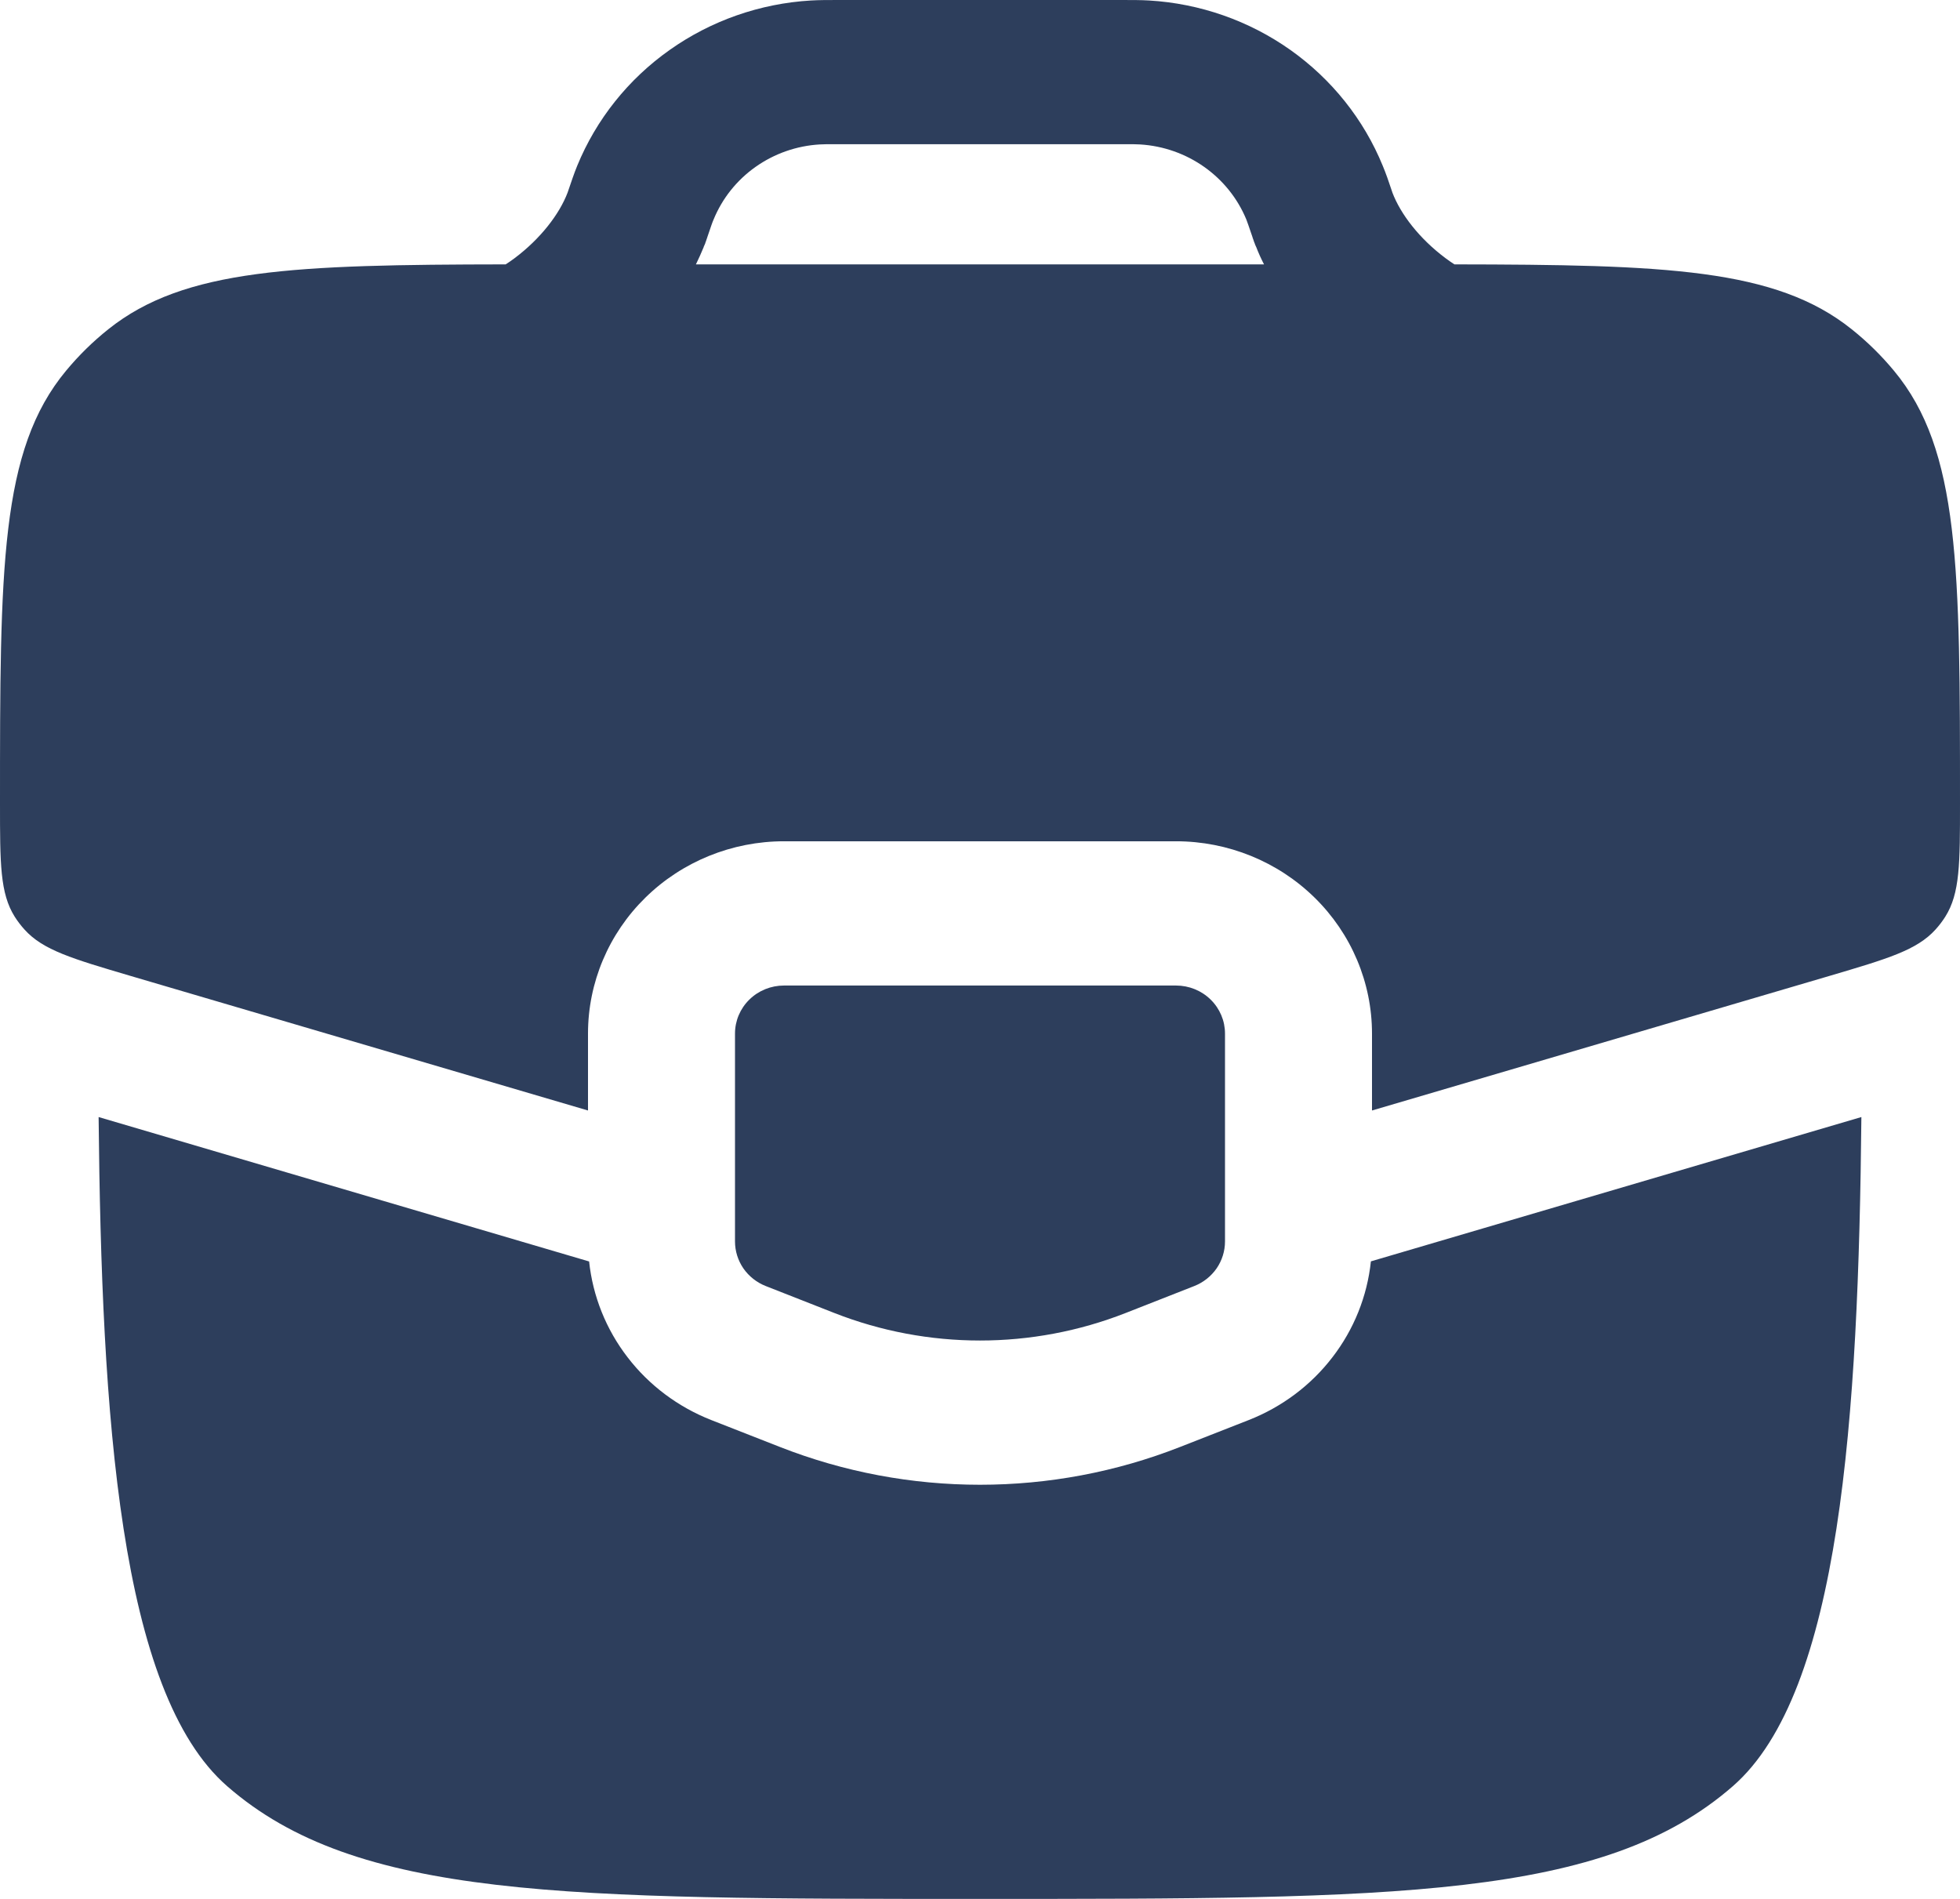 <?xml version="1.0" encoding="UTF-8"?> <svg xmlns="http://www.w3.org/2000/svg" width="32" height="31" viewBox="0 0 32 31" fill="none"><path fill-rule="evenodd" clip-rule="evenodd" d="M13.242 0.008C13.374 1.79804e-07 13.515 0 13.698 0H18.304C18.485 0 18.626 1.79804e-07 18.76 0.008C19.591 0.057 20.391 0.337 21.067 0.815C21.742 1.293 22.266 1.949 22.576 2.708C22.626 2.828 22.672 2.959 22.728 3.128L22.733 3.144C22.867 3.496 23.173 3.896 23.602 4.216C23.65 4.252 23.698 4.285 23.746 4.316C27.19 4.321 28.99 4.382 30.229 5.373C30.485 5.577 30.716 5.804 30.923 6.054C32 7.352 32 9.275 32 13.12C32 14.097 32 14.583 31.76 14.965C31.713 15.039 31.659 15.11 31.6 15.175C31.296 15.511 30.821 15.651 29.869 15.932L22.4 18.129V16.873C22.4 16.041 22.063 15.242 21.463 14.654C20.863 14.065 20.049 13.734 19.2 13.734H12.8C11.951 13.734 11.137 14.065 10.537 14.654C9.937 15.242 9.6 16.041 9.6 16.873V18.129L2.131 15.932C1.179 15.651 0.702 15.511 0.4 15.175C0.341 15.11 0.287 15.039 0.24 14.965C1.43051e-07 14.583 0 14.097 0 13.12C0 9.275 2.28882e-07 7.352 1.077 6.054C1.285 5.803 1.516 5.576 1.771 5.373C3.011 4.384 4.81 4.321 8.256 4.316C8.304 4.285 8.352 4.252 8.4 4.216C8.827 3.896 9.134 3.494 9.267 3.144C9.328 2.965 9.373 2.83 9.424 2.706C9.735 1.948 10.258 1.292 10.934 0.815C11.609 0.337 12.409 0.057 13.24 0.008M20.509 4.031C20.546 4.128 20.589 4.223 20.637 4.316H11.362C11.408 4.222 11.45 4.127 11.49 4.031V4.026L11.498 4.01L11.514 3.973L11.518 3.957L11.522 3.949L11.538 3.902L11.542 3.89L11.546 3.879L11.549 3.869C11.611 3.687 11.63 3.629 11.65 3.585C11.791 3.24 12.028 2.942 12.335 2.725C12.643 2.507 13.006 2.38 13.384 2.358C13.435 2.354 13.499 2.354 13.728 2.354H18.269C18.498 2.354 18.562 2.354 18.613 2.358C19.384 2.405 20.059 2.882 20.349 3.585C20.365 3.629 20.386 3.684 20.448 3.869L20.451 3.879L20.454 3.89L20.459 3.902L20.475 3.949L20.485 3.973L20.491 3.992L20.499 4.01L20.506 4.026L20.509 4.031ZM19.2 16.089H12.8C12.588 16.089 12.384 16.171 12.234 16.319C12.084 16.466 12 16.665 12 16.873V20.267C12 20.424 12.048 20.577 12.137 20.707C12.227 20.836 12.354 20.937 12.502 20.995L13.622 21.435C15.149 22.034 16.851 22.034 18.378 21.435L19.498 20.995C19.646 20.937 19.773 20.836 19.863 20.707C19.952 20.577 20 20.424 20 20.267V16.873C20 16.665 19.916 16.466 19.766 16.319C19.616 16.171 19.412 16.089 19.2 16.089ZM9.616 20.593L1.61 18.236C1.658 23.124 1.949 27.627 3.709 29.16C5.818 31 9.213 31 16 31C22.787 31 26.182 31 28.291 29.16C30.051 27.627 30.342 23.124 30.39 18.236L22.382 20.592C22.322 21.161 22.105 21.703 21.753 22.159C21.402 22.616 20.93 22.969 20.389 23.182L19.269 23.621C17.171 24.445 14.829 24.445 12.731 23.621L11.611 23.182C11.07 22.969 10.598 22.616 10.247 22.159C9.895 21.703 9.678 21.161 9.618 20.592" fill="#2D3E5C"></path></svg> 